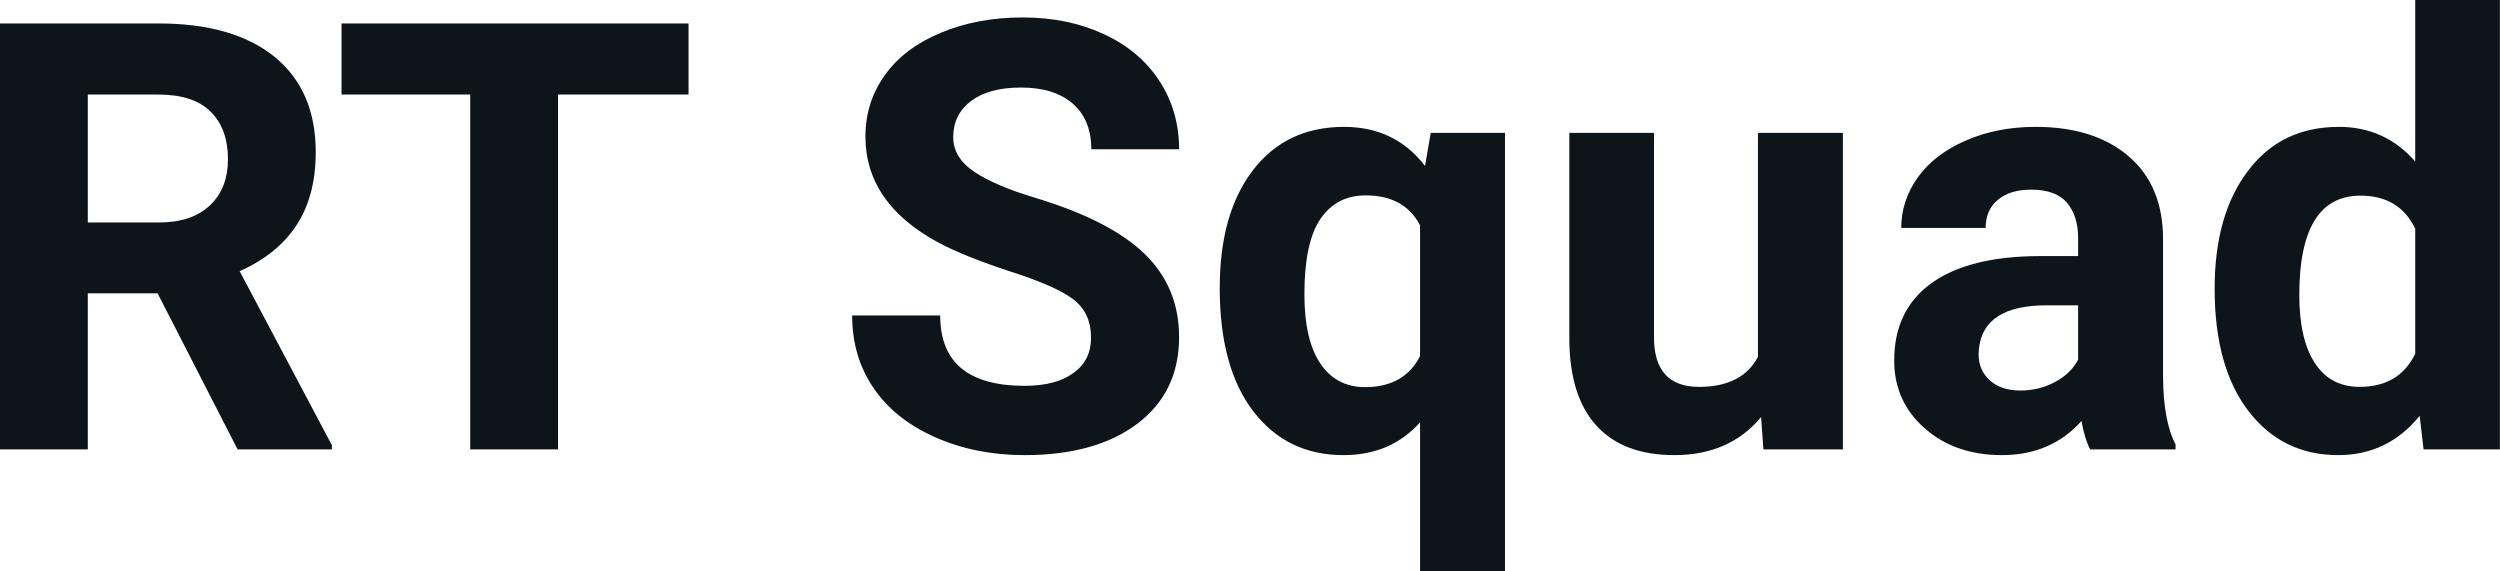 <svg fill="#0d141a" viewBox="0 0 95.964 21.922" height="100%" width="100%" xmlns="http://www.w3.org/2000/svg"><path preserveAspectRatio="none" d="M9.12 17.25L6.05 11.26L3.37 11.26L3.37 17.25L0 17.25L0 0.90L6.08 0.90Q8.97 0.90 10.55 2.19Q12.12 3.48 12.12 5.84L12.12 5.84Q12.12 7.51 11.39 8.63Q10.67 9.75 9.20 10.41L9.20 10.41L12.74 17.09L12.74 17.25L9.12 17.25ZM3.37 3.63L3.37 8.54L6.09 8.54Q7.36 8.54 8.05 7.89Q8.75 7.24 8.75 6.11L8.75 6.11Q8.75 4.95 8.09 4.29Q7.43 3.63 6.08 3.63L6.08 3.63L3.37 3.63ZM26.43 0.90L26.43 3.63L21.42 3.63L21.42 17.25L18.05 17.25L18.05 3.63L13.11 3.63L13.11 0.90L26.43 0.90ZM41.88 12.96L41.88 12.96Q41.88 12.01 41.20 11.49Q40.53 10.98 38.78 10.42Q37.03 9.85 36.00 9.30L36.00 9.30Q33.22 7.79 33.22 5.24L33.22 5.24Q33.22 3.92 33.97 2.88Q34.71 1.84 36.11 1.26Q37.51 0.67 39.25 0.67L39.25 0.67Q41.00 0.67 42.37 1.31Q43.74 1.94 44.50 3.10Q45.26 4.26 45.26 5.73L45.26 5.73L41.89 5.73Q41.89 4.60 41.18 3.98Q40.47 3.36 39.19 3.36L39.19 3.36Q37.96 3.36 37.27 3.88Q36.59 4.40 36.59 5.26L36.59 5.26Q36.59 6.05 37.39 6.59Q38.19 7.13 39.76 7.60L39.76 7.60Q42.63 8.47 43.94 9.75Q45.26 11.03 45.26 12.94L45.26 12.94Q45.26 15.06 43.65 16.27Q42.05 17.47 39.33 17.47L39.33 17.47Q37.44 17.47 35.89 16.78Q34.34 16.09 33.53 14.89Q32.71 13.69 32.71 12.11L32.71 12.11L36.09 12.11Q36.09 14.81 39.33 14.81L39.33 14.81Q40.53 14.81 41.20 14.32Q41.88 13.84 41.88 12.96ZM46.82 11.06L46.82 11.06Q46.82 8.20 48.09 6.54Q49.37 4.87 51.59 4.87L51.59 4.87Q53.55 4.87 54.70 6.37L54.70 6.37L54.92 5.10L57.77 5.10L57.77 21.92L54.51 21.92L54.51 16.21Q53.39 17.47 51.57 17.47L51.57 17.47Q49.40 17.47 48.11 15.79Q46.82 14.11 46.82 11.06ZM50.07 11.30L50.07 11.30Q50.07 13.04 50.68 13.95Q51.29 14.86 52.40 14.86L52.40 14.86Q53.90 14.86 54.51 13.67L54.51 13.67L54.51 8.65Q53.91 7.50 52.42 7.50L52.42 7.50Q51.30 7.50 50.68 8.41Q50.07 9.32 50.07 11.30ZM67.69 17.25L67.60 16.01Q66.39 17.47 64.27 17.47L64.27 17.47Q62.32 17.47 61.29 16.35Q60.26 15.23 60.24 13.06L60.24 13.06L60.24 5.10L63.49 5.10L63.49 12.95Q63.49 14.85 65.22 14.85L65.22 14.85Q66.87 14.85 67.48 13.70L67.48 13.70L67.48 5.10L70.74 5.10L70.74 17.25L67.69 17.25ZM83.51 17.25L80.23 17.25Q80.01 16.81 79.90 16.16L79.90 16.16Q78.73 17.47 76.84 17.47L76.84 17.47Q75.05 17.47 73.88 16.44Q72.71 15.41 72.71 13.84L72.71 13.84Q72.71 11.90 74.14 10.87Q75.57 9.84 78.28 9.83L78.28 9.83L79.77 9.83L79.77 9.13Q79.77 8.29 79.34 7.78Q78.91 7.28 77.97 7.28L77.97 7.28Q77.15 7.28 76.69 7.67Q76.22 8.06 76.22 8.75L76.22 8.75L72.98 8.75Q72.98 7.69 73.63 6.79Q74.28 5.90 75.47 5.39Q76.66 4.87 78.14 4.87L78.14 4.87Q80.39 4.87 81.71 6.00Q83.03 7.13 83.03 9.18L83.03 9.18L83.03 14.44Q83.04 16.17 83.51 17.06L83.51 17.06L83.51 17.25ZM77.55 14.99L77.55 14.99Q78.27 14.99 78.87 14.67Q79.48 14.35 79.77 13.81L79.77 13.81L79.77 11.72L78.56 11.72Q76.12 11.72 75.96 13.41L75.96 13.41L75.95 13.60Q75.95 14.21 76.38 14.60Q76.81 14.99 77.55 14.99ZM85.01 11.08L85.01 11.08Q85.01 8.24 86.29 6.56Q87.56 4.87 89.78 4.87L89.78 4.87Q91.55 4.87 92.71 6.20L92.71 6.20L92.71 0L95.96 0L95.96 17.25L93.03 17.25L92.88 15.96Q91.66 17.47 89.75 17.47L89.75 17.47Q87.61 17.47 86.31 15.78Q85.01 14.09 85.01 11.08ZM88.26 11.32L88.26 11.32Q88.26 13.03 88.86 13.94Q89.45 14.85 90.58 14.85L90.58 14.85Q92.09 14.85 92.71 13.58L92.71 13.58L92.71 8.78Q92.10 7.51 90.61 7.51L90.61 7.51Q88.26 7.51 88.26 11.32Z"></path></svg>